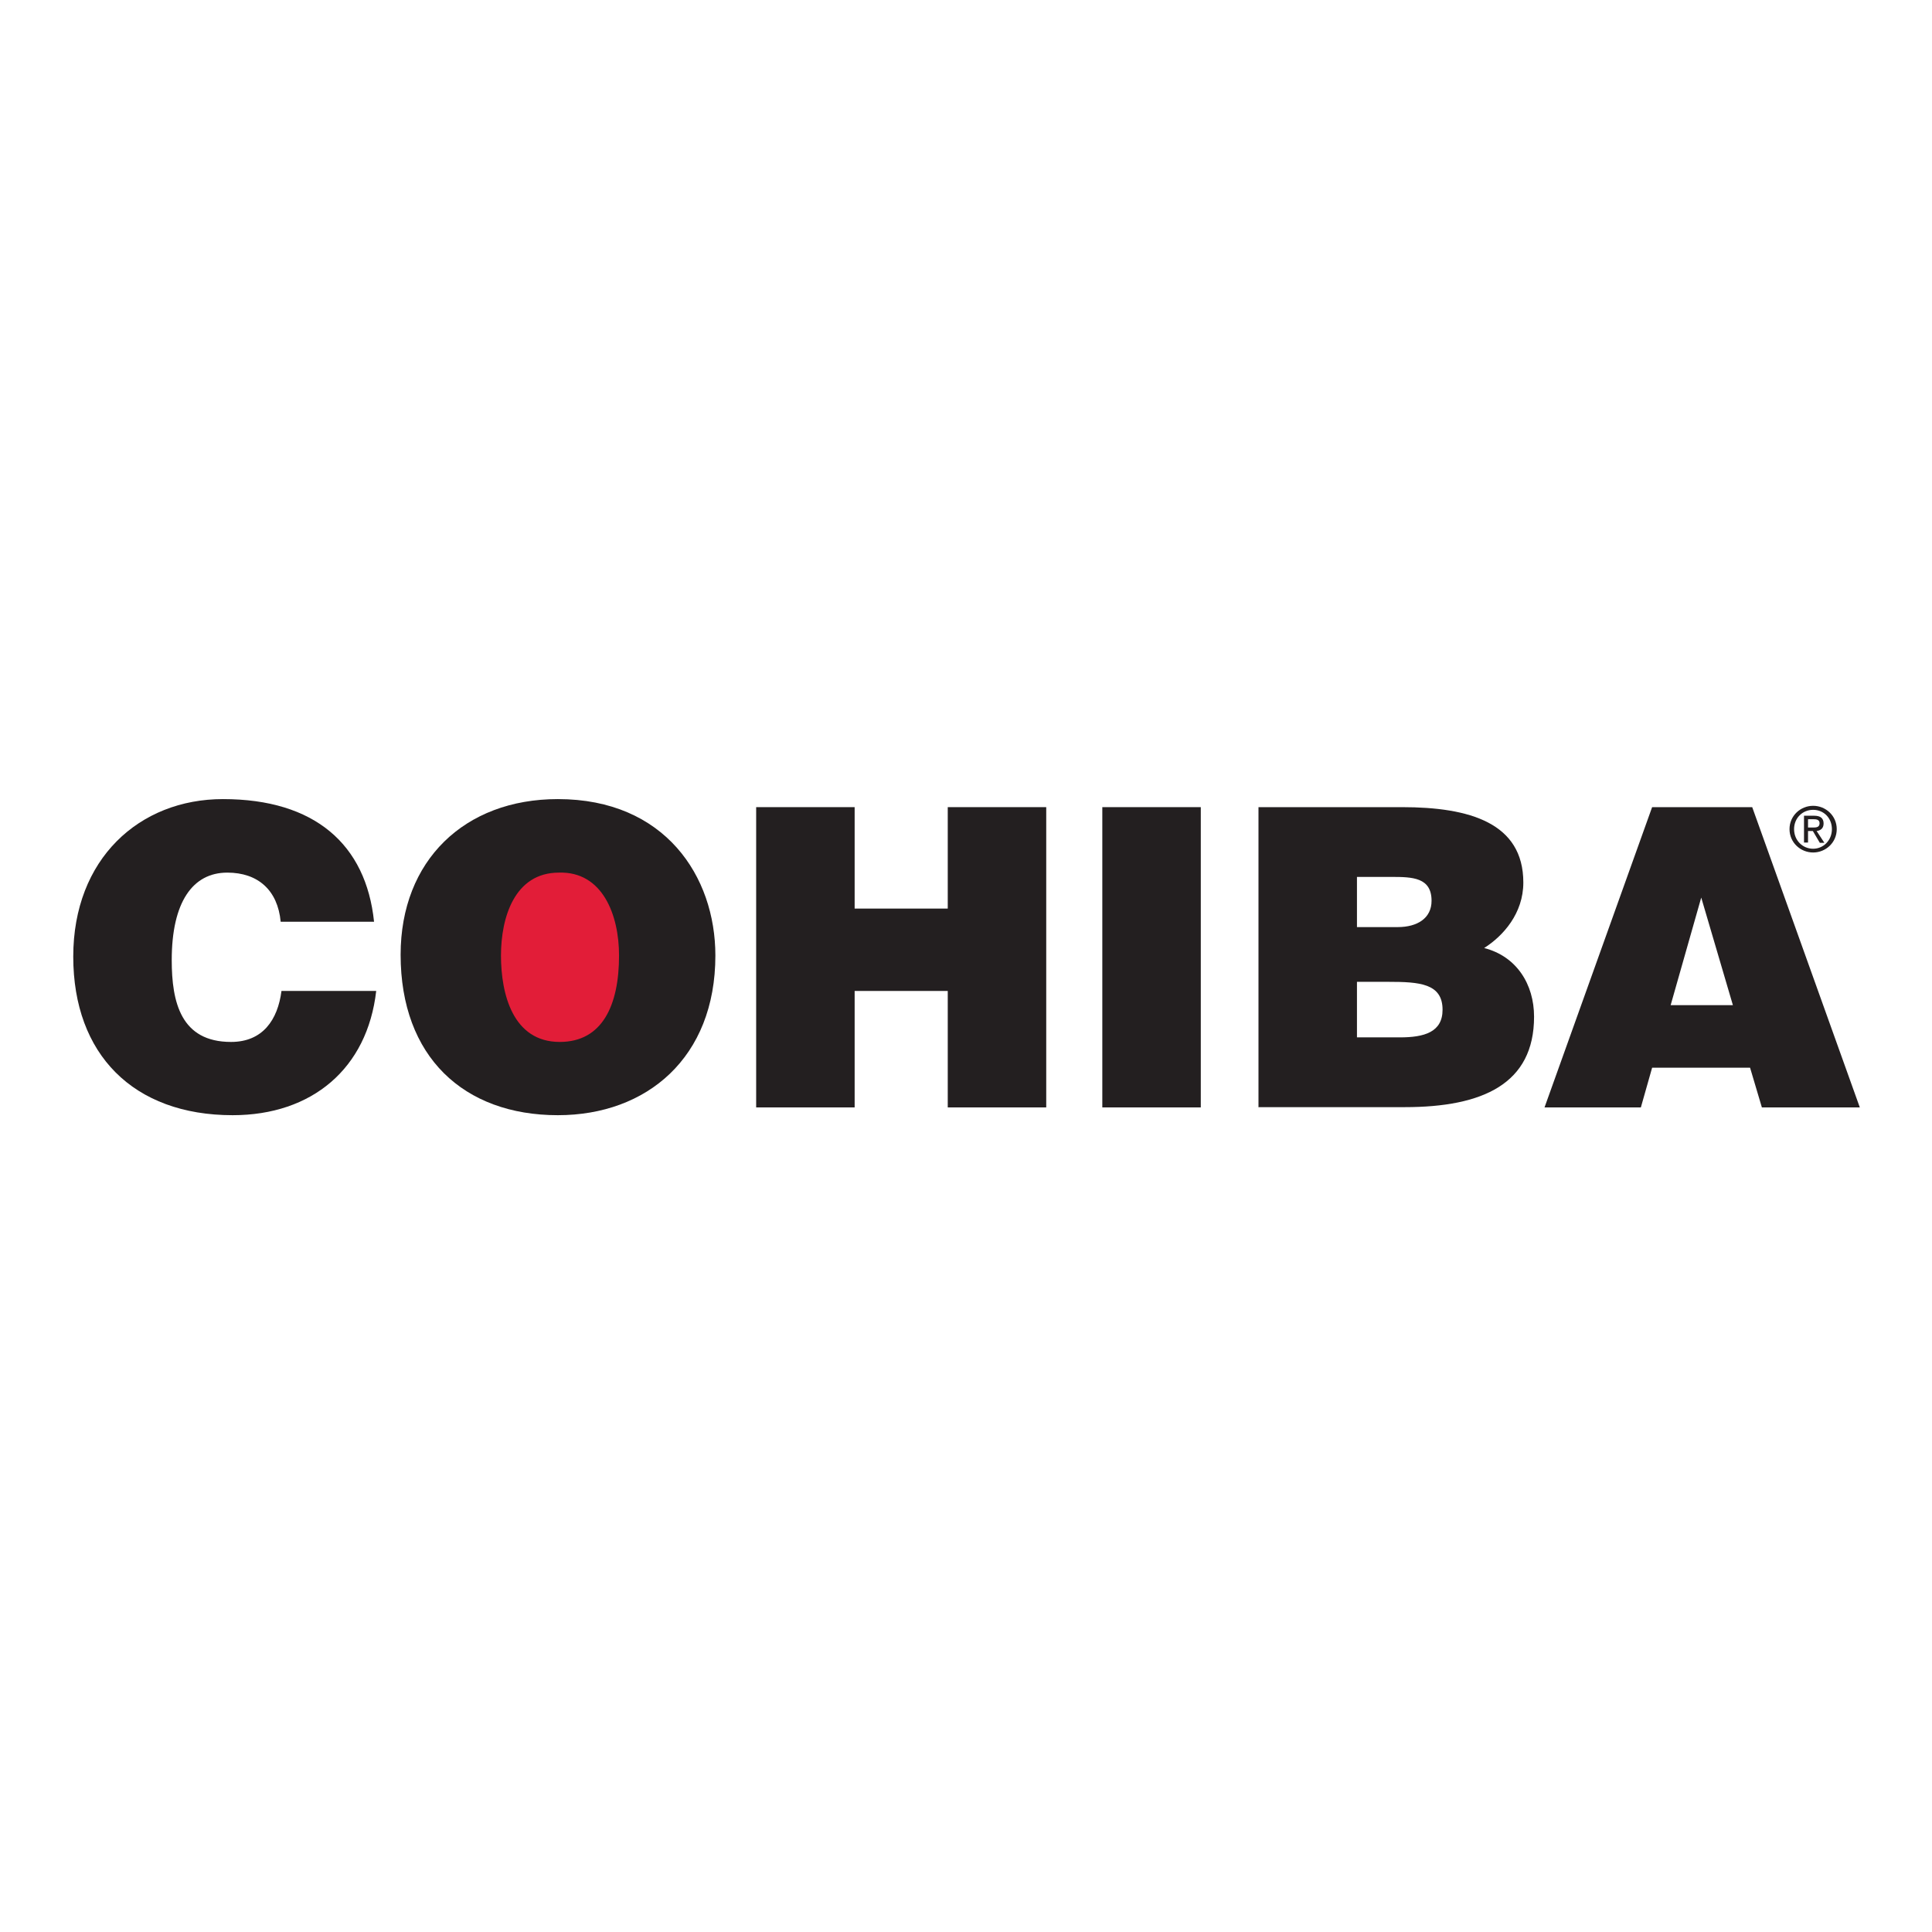 <svg xmlns="http://www.w3.org/2000/svg" id="a" viewBox="0 0 72 72"><defs><style>.b{fill:#231f20;}.c{fill:#e21d38;}</style></defs><path class="b" d="M18.48,35.61c0,1.5.46,3.38,2.3,3.38,1.66,0,2.32-1.44,2.32-3.38,0-1.6-.65-3.3-2.35-3.25-1.75,0-2.27,1.76-2.27,3.25h0Z"></path><path class="b" d="M10.46,34.35c-.11-1.17-.84-1.83-1.99-1.83-1.29,0-2.07,1.1-2.07,3.26,0,1.57.34,3.05,2.21,3.05,1.18,0,1.74-.82,1.88-1.9h3.53c-.33,2.89-2.39,4.63-5.35,4.63-3.7,0-5.94-2.27-5.94-5.91s2.46-5.87,5.58-5.87c3.42,0,5.33,1.69,5.63,4.57h-3.48Z"></path><path class="b" d="M28.18,41.27v-11.19h3.67v3.78h3.47v-3.78h3.67v11.19h-3.67v-4.34h-3.47v4.34h-3.67,0Z"></path><path class="b" d="M41.08,41.27v-11.19h3.67v11.19h-3.67Z"></path><path class="b" d="M46.9,41.27v-11.19h5.35c2.52,0,4.52.59,4.52,2.81,0,1.15-.75,1.99-1.46,2.44,1.21.31,1.86,1.35,1.86,2.56,0,2.5-1.91,3.37-4.82,3.37h-5.46ZM50.57,36.59v2.07h1.6c.9,0,1.59-.19,1.59-1.03,0-.98-.86-1.04-2.02-1.04h-1.17ZM50.57,32.69v1.86h1.52c.73,0,1.26-.33,1.26-.98,0-.87-.71-.89-1.49-.89h-1.29,0Z"></path><path class="b" d="M57.56,41.27l4.01-11.19h3.73l4.01,11.19h-3.65l-.44-1.48h-3.65l-.42,1.48h-3.59,0ZM63.4,33.45l-1.14,4.01h2.32l-1.18-4.01Z"></path><path class="b" d="M66.86,30.9c0-.41.31-.72.71-.72s.7.31.7.72-.31.73-.7.73-.71-.31-.71-.73ZM67.57,31.77c.47,0,.88-.37.88-.87s-.41-.87-.88-.87-.88.37-.88.87.41.87.88.87ZM67.38,30.97h.18l.26.44h.17l-.29-.44c.15-.02.26-.1.26-.28,0-.2-.12-.29-.35-.29h-.38v1h.15v-.44h0ZM67.38,30.84v-.31h.21c.11,0,.22.02.22.15,0,.15-.12.16-.24.16h-.18Z"></path><path class="b" d="M26.66,35.61c0,3.81-2.56,5.95-5.87,5.95-3.51,0-5.86-2.18-5.86-5.98,0-3.51,2.38-5.8,5.86-5.8,3.99,0,5.87,2.88,5.87,5.83Z"></path><path class="c" d="M18.67,35.61c0,1.43.44,3.22,2.19,3.22,1.59,0,2.21-1.37,2.21-3.22,0-1.52-.62-3.14-2.24-3.09-1.66,0-2.16,1.68-2.16,3.09Z"></path></svg>